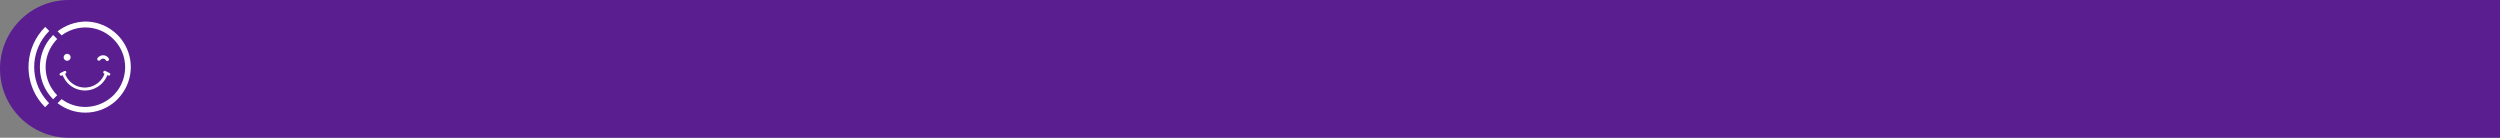 <?xml version="1.0" encoding="UTF-8"?> <!-- Generator: Adobe Illustrator 23.0.1, SVG Export Plug-In . SVG Version: 6.00 Build 0) --> <svg xmlns="http://www.w3.org/2000/svg" xmlns:xlink="http://www.w3.org/1999/xlink" id="Слой_1" x="0px" y="0px" viewBox="0 0 1858.5 102.4" style="enable-background:new 0 0 1858.5 102.4;" xml:space="preserve"><rect x="0" y="0" width="1858.5" height="102.4" fill="#808080" stroke="none"/> <style type="text/css"> .st0{fill:#5A1E91;} .st1{fill:#FFFFFF;} </style> <title>Ресурс 79</title> <g> <g id="Слой_1-2"> <path class="st0" d="M0,51.2L0,51.2C0,51.2,0,51.2,0,51.2C0,22.9,22.9,0,51.2,0l1807.3,0l0,0v102.4l0,0H51.2 C22.9,102.4,0,79.5,0,51.2z"></path> <path class="st1" d="M81.9,55.6c0.2-0.6-0.1-1.2-0.7-1.4l-3-1.5c-0.5-0.2-1,0-1.3,0.5c-0.3,0.5-0.1,1.2,0.4,1.5l0.4,0.2 c-1.6,4.3-5,7.6-9.2,9.2c-8.1,3-17.1-1.1-20.1-9.2l0.4-0.2c0.4-0.3,0.6-0.8,0.5-1.3c-0.2-0.6-0.8-0.8-1.4-0.6l-3,1.5c0,0,0,0,0,0 c-0.5,0.3-0.8,0.9-0.5,1.4c0.2,0.4,0.6,0.6,1,0.6c0.2,0,0.3,0,0.5-0.1l0.7-0.3c1.8,4.7,5.5,8.4,10.2,10.2 C66,69.6,76.3,65,79.8,55.8l0.7,0.3c0.1,0.1,0.3,0.1,0.5,0.1C81.3,56.3,81.7,56,81.9,55.6C81.9,55.6,81.9,55.6,81.9,55.6z"></path> <path class="st1" d="M30.7,76.6c0.9,1.1,1.8,2.1,2.8,3.1l3-3c-1-1-1.9-2.1-2.8-3.2c-11.1-13.9-11-33.6,0.1-47.4 c0.9-1.1,1.8-2.1,2.8-3.1l-3-3c-1,1-1.9,2-2.8,3.1C18,38.7,18,61.1,30.7,76.6z"></path> <path class="st1" d="M36.7,29.2c-9.4,12.2-9.4,29.2,0,41.4c0.9,1.1,1.8,2.2,2.8,3.2l3-3C32.2,60.4,31,44,39.8,32.2 c0.8-1.1,1.8-2.2,2.7-3.2l-3-3C38.6,27.1,37.6,28.1,36.7,29.2L36.7,29.2z"></path> <path class="st1" d="M42.8,23.3l3,3c10.5-7.8,24.8-7.9,35.3,0c1.1,0.8,2.2,1.8,3.2,2.8c1,1,2,2.1,2.9,3.3 C95,42.8,95,57.2,87.1,67.7c-0.9,1.1-1.8,2.2-2.8,3.2c-1,1-2.1,1.9-3.2,2.7c-10.5,7.8-24.8,7.9-35.3,0.1l-3,3 c12.2,9.4,29.2,9.4,41.4-0.1c1.1-0.9,2.2-1.8,3.1-2.8c1-1,1.9-2.1,2.8-3.2c9.5-12.2,9.5-29.2,0.1-41.4c-0.9-1.2-1.9-2.3-2.9-3.3 c-1-1-2.1-1.9-3.2-2.8c-5.9-4.6-13.2-7.1-20.7-7.1C56,16.2,48.7,18.7,42.8,23.3z"></path> <path class="st1" d="M52.5,42.6C52.5,42.6,52.5,42.6,52.5,42.6c0-1.5-1.2-2.6-2.6-2.6c-1.4,0-2.6,1.2-2.6,2.6s1.2,2.6,2.6,2.6 C51.3,45.2,52.5,44,52.5,42.6z"></path> <path class="st1" d="M80.4,45.2c0.6-0.3,0.8-1.1,0.5-1.7c-0.4-0.6-0.9-1.2-1.5-1.6c-2.3-1.5-5.3-0.9-6.9,1.3 c-0.4,0.6-0.2,1.4,0.3,1.7c0.6,0.4,1.4,0.2,1.8-0.3c0.2-0.3,0.5-0.5,0.8-0.7c1.2-0.7,2.6-0.3,3.3,0.9c0.2,0.4,0.6,0.6,1.1,0.6 C80,45.4,80.2,45.3,80.4,45.2z"></path> </g> </g> </svg> 